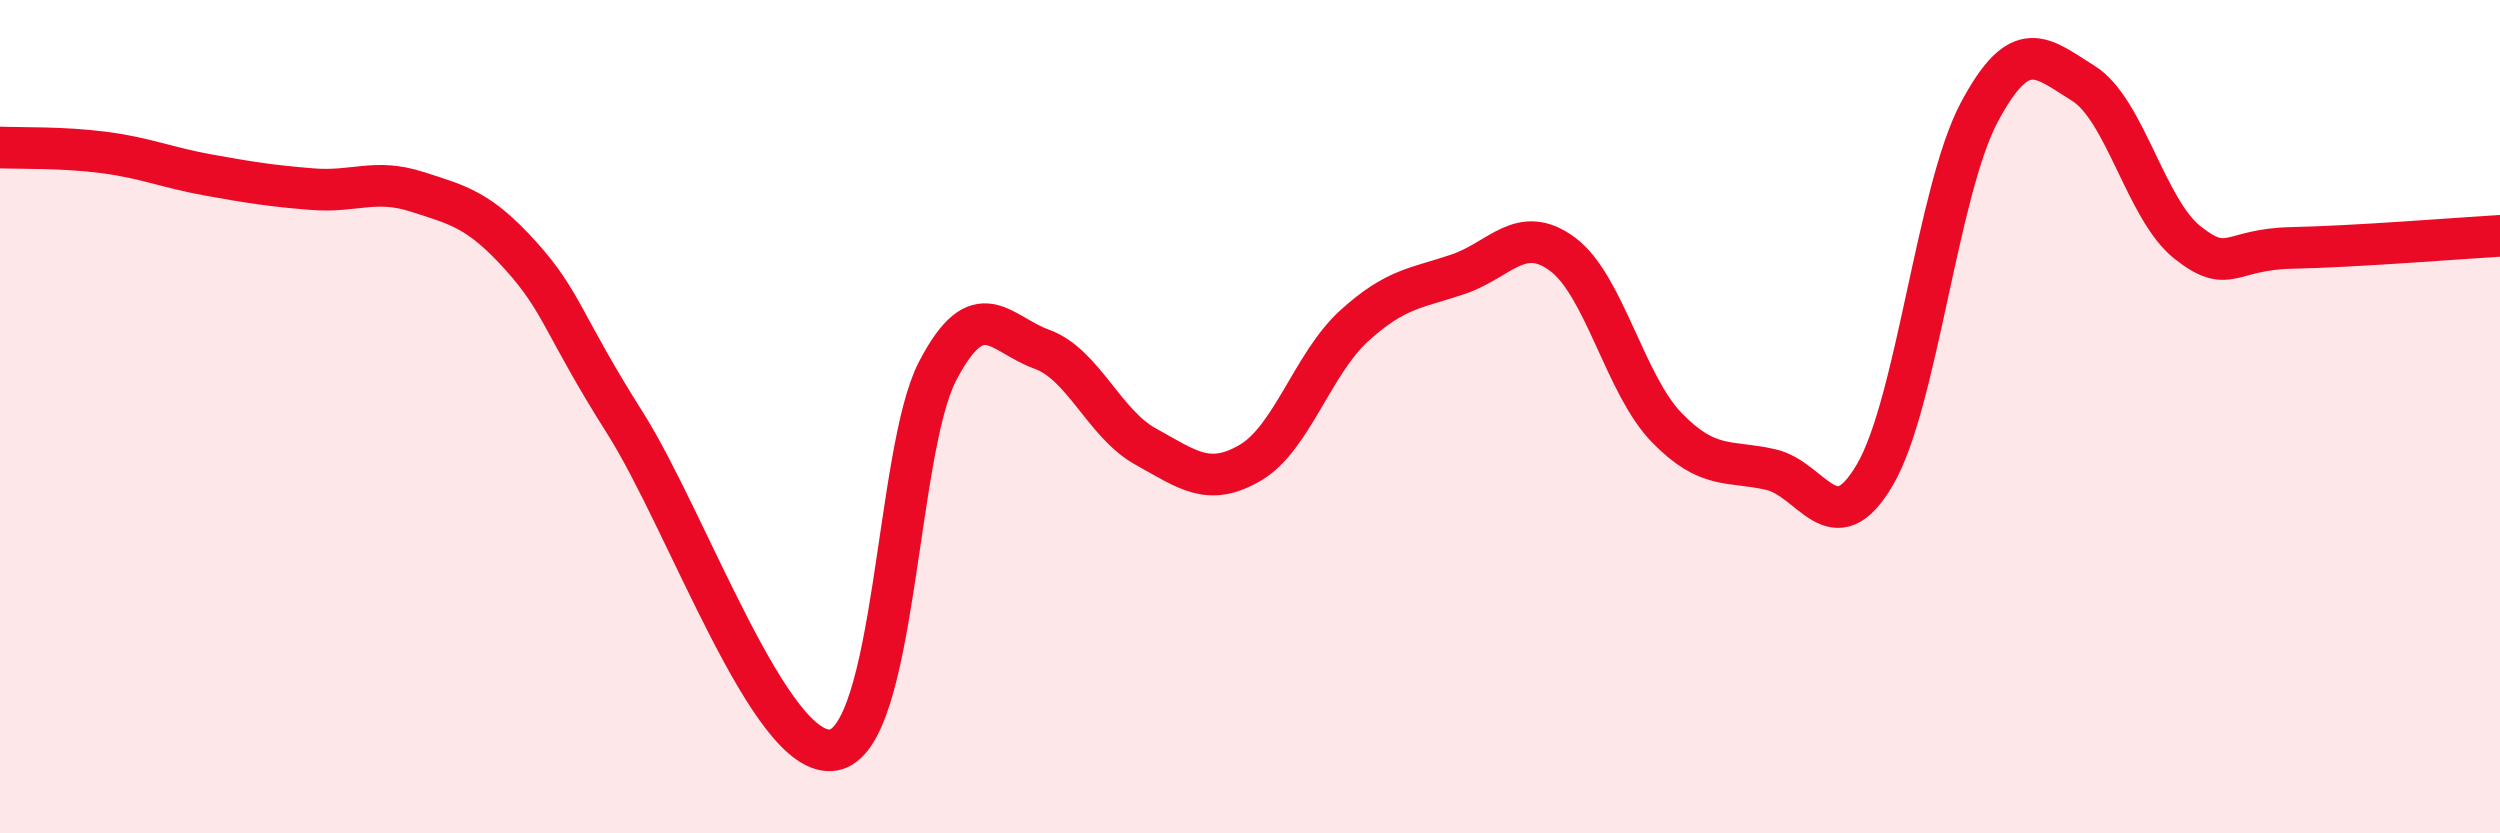 
    <svg width="60" height="20" viewBox="0 0 60 20" xmlns="http://www.w3.org/2000/svg">
      <path
        d="M 0,3.54 C 0.5,3.56 1.5,3.53 2.5,3.66 C 3.5,3.79 4,4.02 5,4.2 C 6,4.38 6.5,4.46 7.5,4.54 C 8.5,4.62 9,4.28 10,4.6 C 11,4.92 11.5,5.03 12.5,6.14 C 13.5,7.25 13.5,7.78 15,10.15 C 16.5,12.52 18.5,18.25 20,18 C 21.5,17.75 21.5,10.83 22.5,8.91 C 23.5,6.99 24,8.02 25,8.38 C 26,8.74 26.5,10.17 27.5,10.72 C 28.5,11.27 29,11.69 30,11.11 C 31,10.53 31.5,8.73 32.5,7.82 C 33.5,6.91 34,6.92 35,6.58 C 36,6.24 36.5,5.36 37.5,6.1 C 38.5,6.84 39,9.23 40,10.26 C 41,11.29 41.5,11.04 42.5,11.27 C 43.5,11.5 44,13.1 45,11.39 C 46,9.68 46.5,4.58 47.5,2.7 C 48.5,0.82 49,1.38 50,2 C 51,2.62 51.5,5.03 52.5,5.82 C 53.5,6.61 53.5,5.98 55,5.95 C 56.5,5.92 59,5.72 60,5.66L60 20L0 20Z"
        fill="#EB0A25"
        opacity="0.1"
        stroke-linecap="round"
        stroke-linejoin="round"
      />
      <path
        d="M 0,3.54 C 0.5,3.56 1.5,3.53 2.5,3.66 C 3.5,3.79 4,4.02 5,4.2 C 6,4.38 6.5,4.46 7.5,4.54 C 8.5,4.62 9,4.28 10,4.6 C 11,4.92 11.5,5.03 12.5,6.14 C 13.5,7.25 13.5,7.78 15,10.15 C 16.5,12.52 18.5,18.25 20,18 C 21.5,17.75 21.5,10.83 22.5,8.91 C 23.5,6.99 24,8.02 25,8.38 C 26,8.74 26.5,10.17 27.5,10.72 C 28.5,11.27 29,11.69 30,11.11 C 31,10.53 31.5,8.73 32.5,7.82 C 33.5,6.91 34,6.92 35,6.58 C 36,6.24 36.5,5.36 37.5,6.1 C 38.5,6.84 39,9.23 40,10.26 C 41,11.29 41.5,11.04 42.5,11.27 C 43.5,11.5 44,13.1 45,11.39 C 46,9.68 46.5,4.58 47.5,2.7 C 48.5,0.82 49,1.38 50,2 C 51,2.62 51.5,5.03 52.5,5.82 C 53.5,6.61 53.5,5.98 55,5.95 C 56.5,5.92 59,5.72 60,5.66"
        stroke="#EB0A25"
        stroke-width="1"
        fill="none"
        stroke-linecap="round"
        stroke-linejoin="round"
      />
    </svg>
  